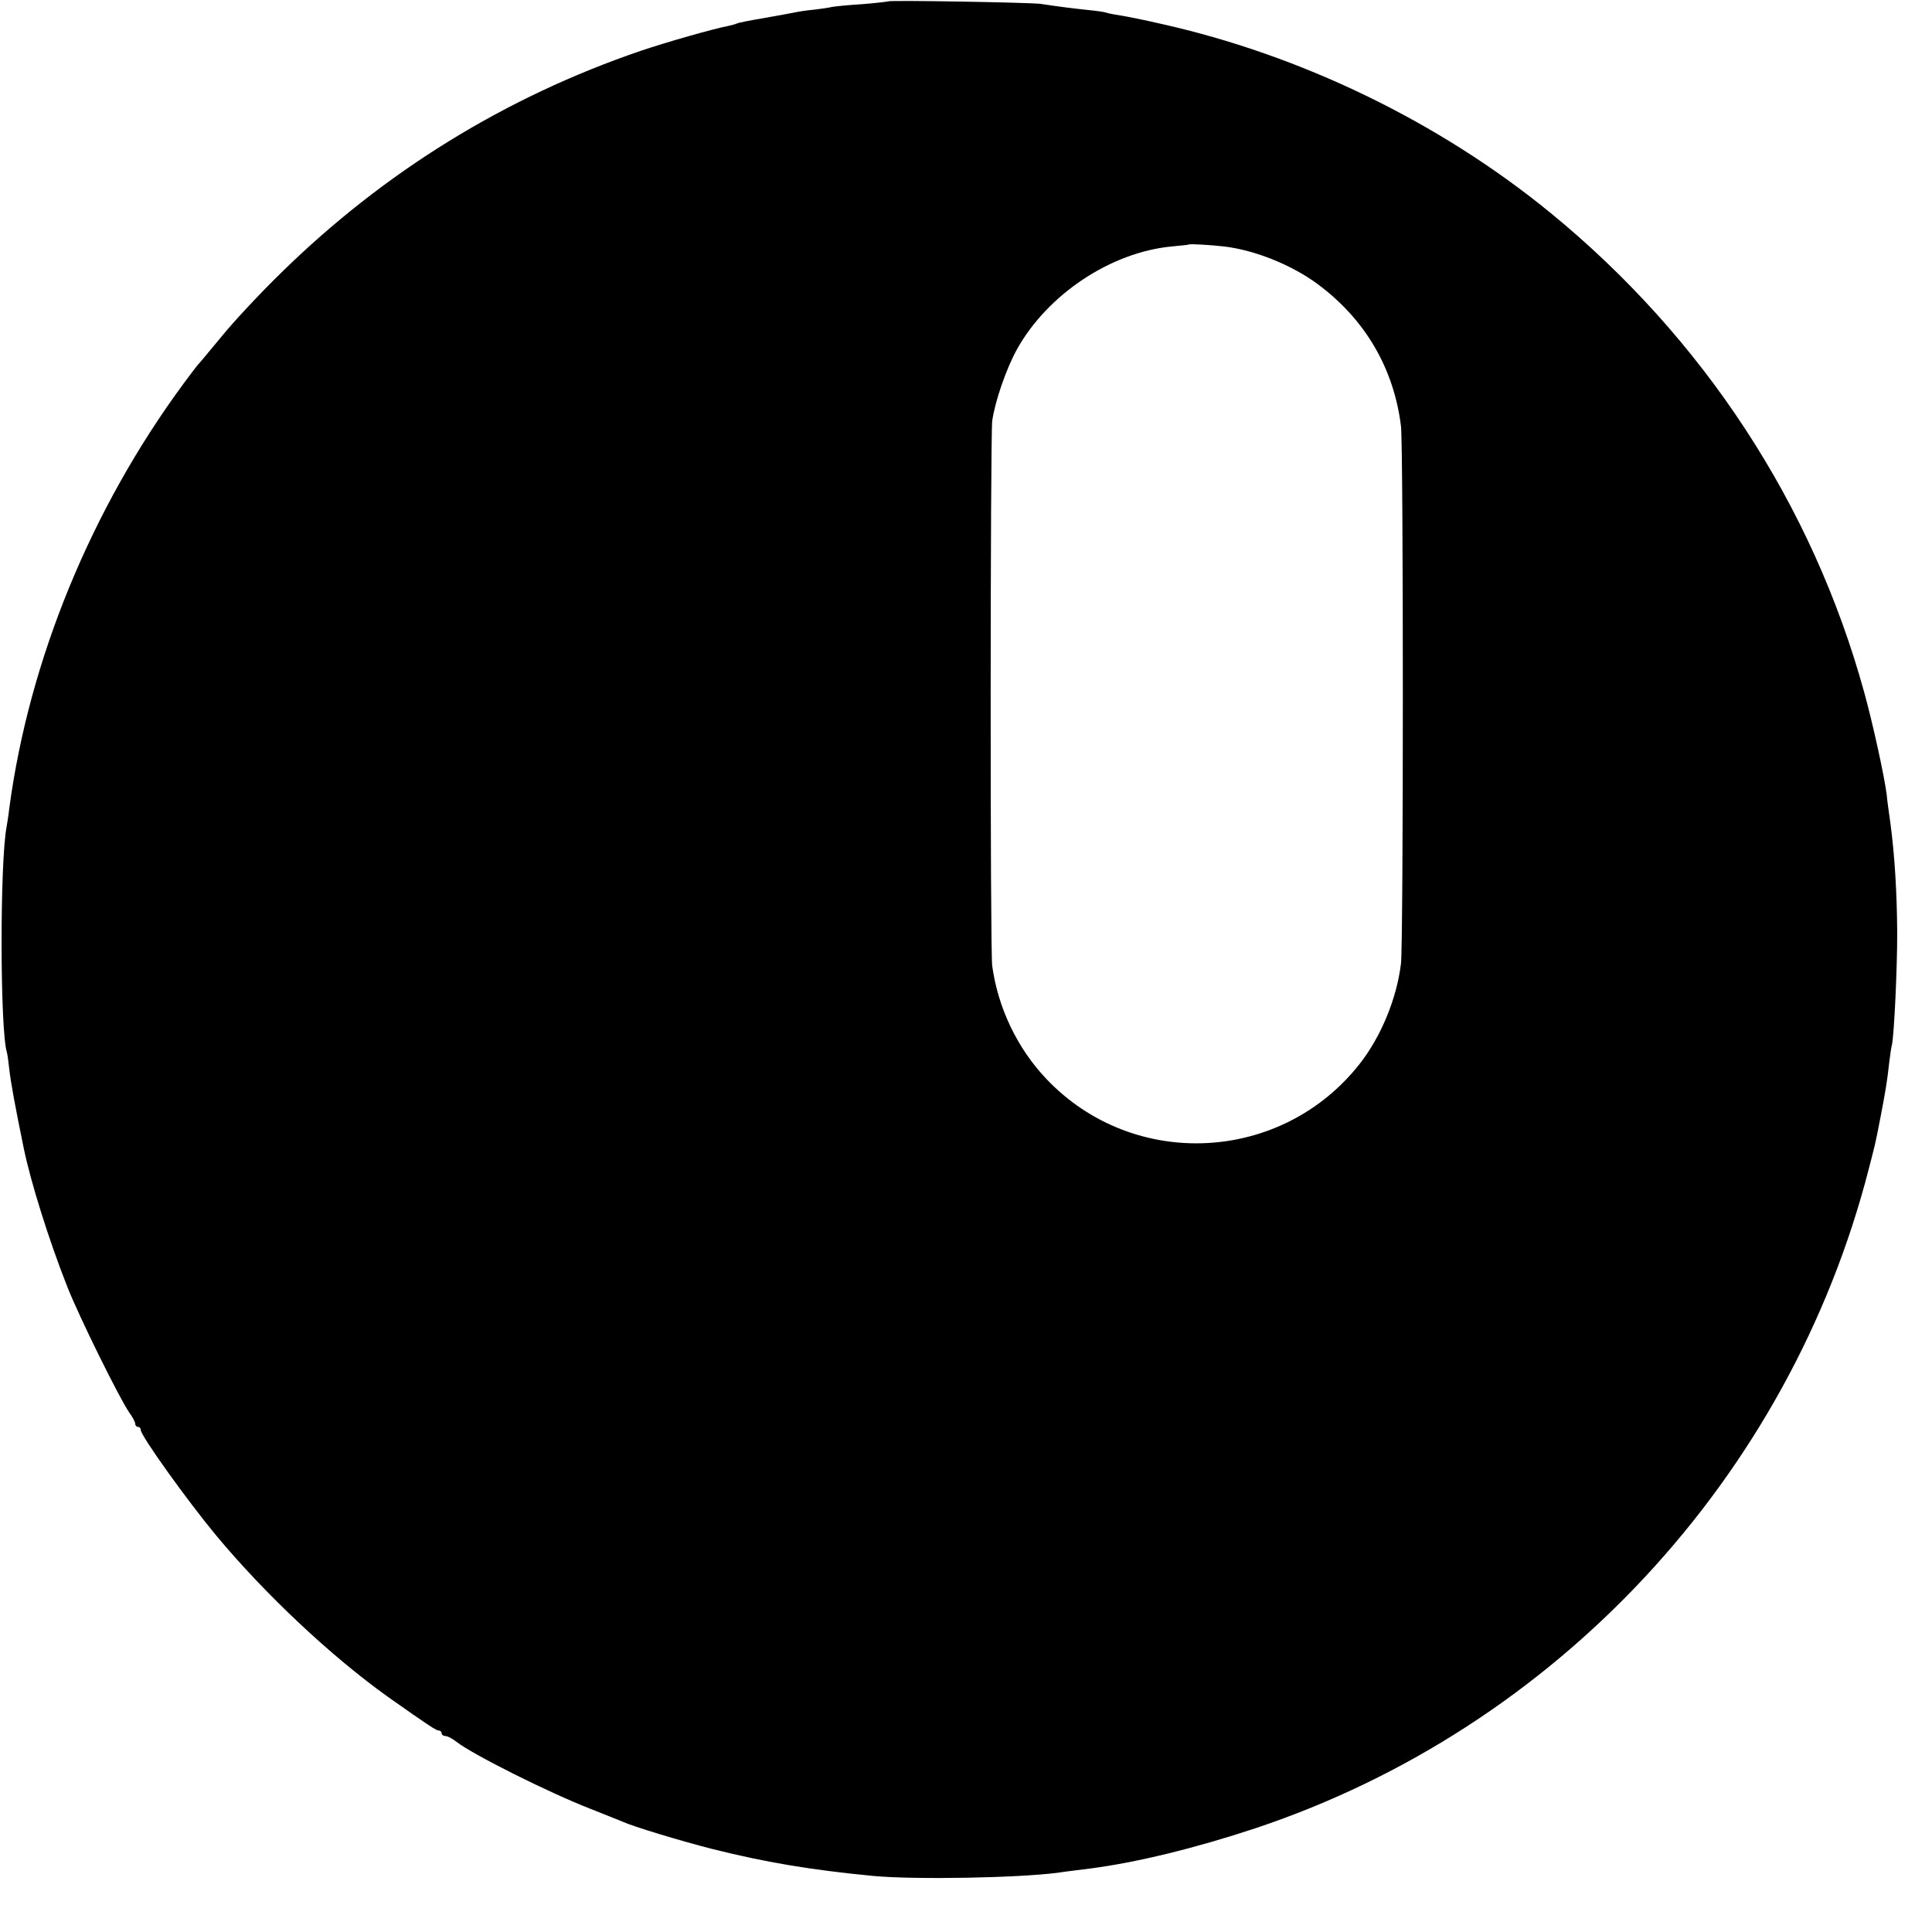 <?xml version="1.0" standalone="no"?>
<!DOCTYPE svg PUBLIC "-//W3C//DTD SVG 20010904//EN"
 "http://www.w3.org/TR/2001/REC-SVG-20010904/DTD/svg10.dtd">
<svg version="1.0" xmlns="http://www.w3.org/2000/svg"
 width="700pt" height="700pt" viewBox="0 0 700 700"
 preserveAspectRatio="xMidYMid meet">
<g transform="translate(0,700) scale(0.1,-0.1)"
fill="#000000" stroke="none">
<path d="M3218 6995 c-2 -1 -43 -6 -93 -10 -49 -3 -99 -8 -110 -10 -11 -3 -40
-7 -65 -10 -25 -2 -56 -7 -70 -10 -14 -3 -65 -12 -115 -21 -49 -8 -92 -17 -95
-19 -4 -2 -17 -6 -31 -9 -54 -10 -225 -59 -317 -90 -492 -168 -931 -439 -1304
-805 -76 -74 -173 -178 -215 -230 -43 -52 -82 -99 -88 -105 -5 -6 -28 -36 -50
-66 -334 -453 -559 -1000 -631 -1536 -3 -27 -8 -58 -10 -69 -25 -130 -24 -740
1 -818 2 -6 6 -36 9 -64 5 -44 21 -133 52 -283 25 -122 91 -333 157 -500 43
-110 191 -409 226 -459 12 -16 21 -34 21 -40 0 -6 5 -11 10 -11 6 0 10 -5 10
-11 0 -21 167 -254 273 -382 178 -214 417 -438 621 -584 149 -105 176 -123
186 -123 5 0 10 -4 10 -10 0 -5 6 -10 14 -10 7 0 25 -9 40 -21 59 -46 332
-183 486 -243 52 -21 104 -41 115 -46 39 -18 211 -70 325 -99 191 -48 356 -76
585 -98 153 -14 527 -7 670 12 17 3 68 9 115 15 169 22 382 74 599 146 1091
364 1935 1271 2222 2389 23 90 22 81 43 190 17 89 24 129 31 195 3 25 7 54 10
65 8 39 19 272 19 405 -1 145 -9 281 -25 400 -6 41 -12 86 -13 100 -8 65 -50
258 -82 373 -187 679 -583 1284 -1139 1738 -402 328 -902 570 -1410 683 -60
14 -126 27 -146 30 -20 3 -42 7 -50 10 -8 3 -39 7 -69 10 -57 6 -111 13 -170
22 -38 5 -546 14 -552 9z m1217 -888 c111 -13 246 -67 340 -137 171 -127 275
-304 301 -514 9 -75 9 -1871 0 -1947 -15 -126 -72 -265 -150 -364 -283 -360
-819 -386 -1134 -55 -106 111 -176 258 -197 410 -8 54 -7 1918 0 1975 10 71
51 190 90 260 111 199 340 351 560 372 33 3 61 6 62 7 4 3 74 -1 128 -7z"/>
</g>
</svg>
